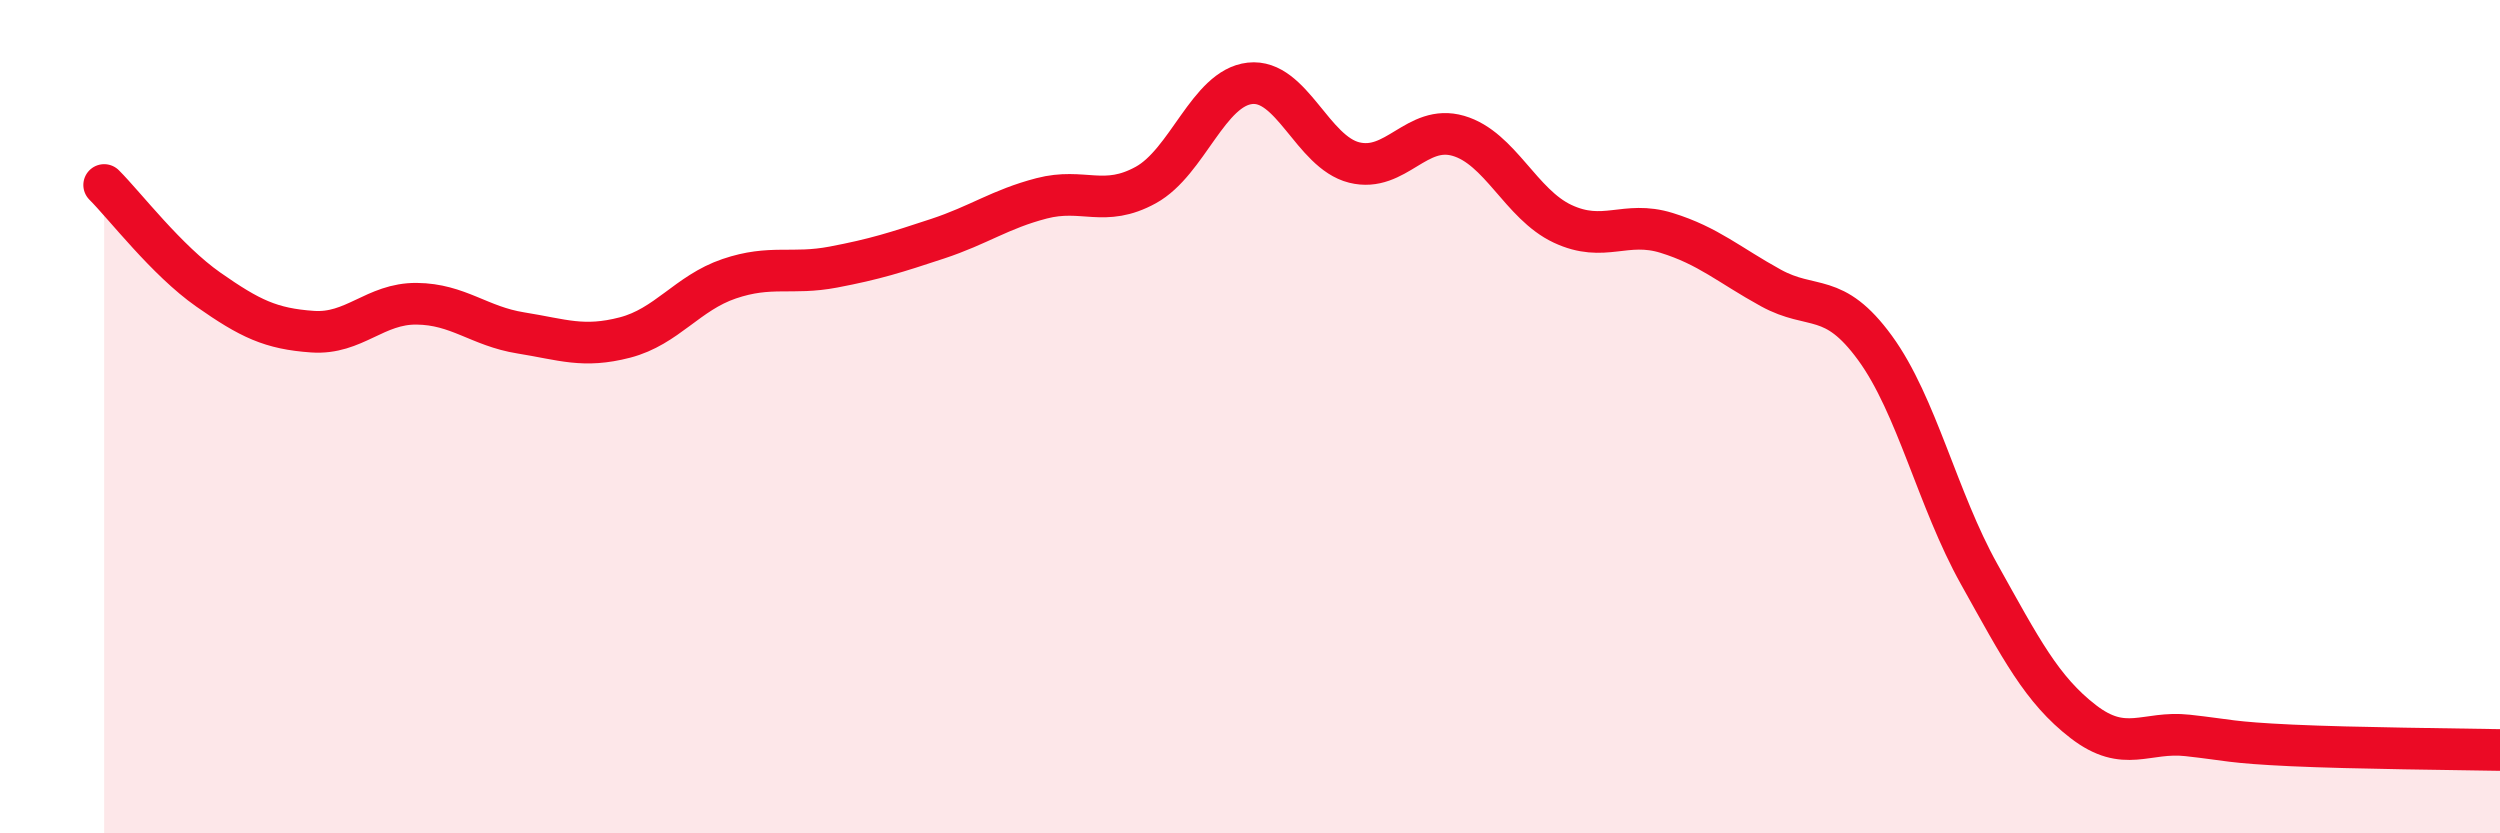 
    <svg width="60" height="20" viewBox="0 0 60 20" xmlns="http://www.w3.org/2000/svg">
      <path
        d="M 2.5,4.44 C 3,4.94 4,6.25 5,6.95 C 6,7.65 6.5,7.89 7.5,7.96 C 8.5,8.03 9,7.28 10,7.29 C 11,7.3 11.5,7.83 12.5,7.99 C 13.5,8.15 14,8.36 15,8.1 C 16,7.84 16.5,7.03 17.5,6.69 C 18.5,6.35 19,6.6 20,6.41 C 21,6.22 21.5,6.06 22.5,5.73 C 23.5,5.4 24,5.02 25,4.76 C 26,4.5 26.5,4.99 27.5,4.44 C 28.5,3.89 29,2.11 30,2 C 31,1.89 31.5,3.65 32.5,3.9 C 33.5,4.15 34,2.97 35,3.26 C 36,3.55 36.5,4.9 37.5,5.37 C 38.5,5.84 39,5.28 40,5.59 C 41,5.9 41.5,6.36 42.5,6.91 C 43.5,7.46 44,6.98 45,8.35 C 46,9.72 46.5,11.99 47.5,13.78 C 48.5,15.57 49,16.55 50,17.32 C 51,18.09 51.5,17.54 52.5,17.65 C 53.5,17.76 53.5,17.82 55,17.89 C 56.5,17.96 59,17.98 60,18L60 20L2.5 20Z"
        fill="#EB0A25"
        opacity="0.1"
        stroke-linecap="round"
        stroke-linejoin="round"
      />
      <path
        d="M 2.5,4.44 C 3,4.94 4,6.25 5,6.95 C 6,7.65 6.5,7.89 7.5,7.96 C 8.5,8.03 9,7.28 10,7.29 C 11,7.3 11.5,7.83 12.5,7.99 C 13.5,8.15 14,8.36 15,8.1 C 16,7.84 16.5,7.03 17.5,6.69 C 18.5,6.35 19,6.6 20,6.41 C 21,6.22 21.5,6.06 22.5,5.73 C 23.5,5.4 24,5.02 25,4.76 C 26,4.5 26.5,4.99 27.5,4.44 C 28.5,3.89 29,2.11 30,2 C 31,1.89 31.5,3.65 32.5,3.9 C 33.5,4.15 34,2.97 35,3.26 C 36,3.55 36.5,4.9 37.5,5.37 C 38.5,5.84 39,5.28 40,5.59 C 41,5.9 41.5,6.36 42.5,6.91 C 43.5,7.46 44,6.98 45,8.35 C 46,9.72 46.5,11.99 47.5,13.78 C 48.5,15.57 49,16.55 50,17.32 C 51,18.09 51.5,17.54 52.5,17.65 C 53.5,17.76 53.5,17.82 55,17.89 C 56.5,17.96 59,17.98 60,18"
        stroke="#EB0A25"
        stroke-width="1"
        fill="none"
        stroke-linecap="round"
        stroke-linejoin="round"
      />
    </svg>
  